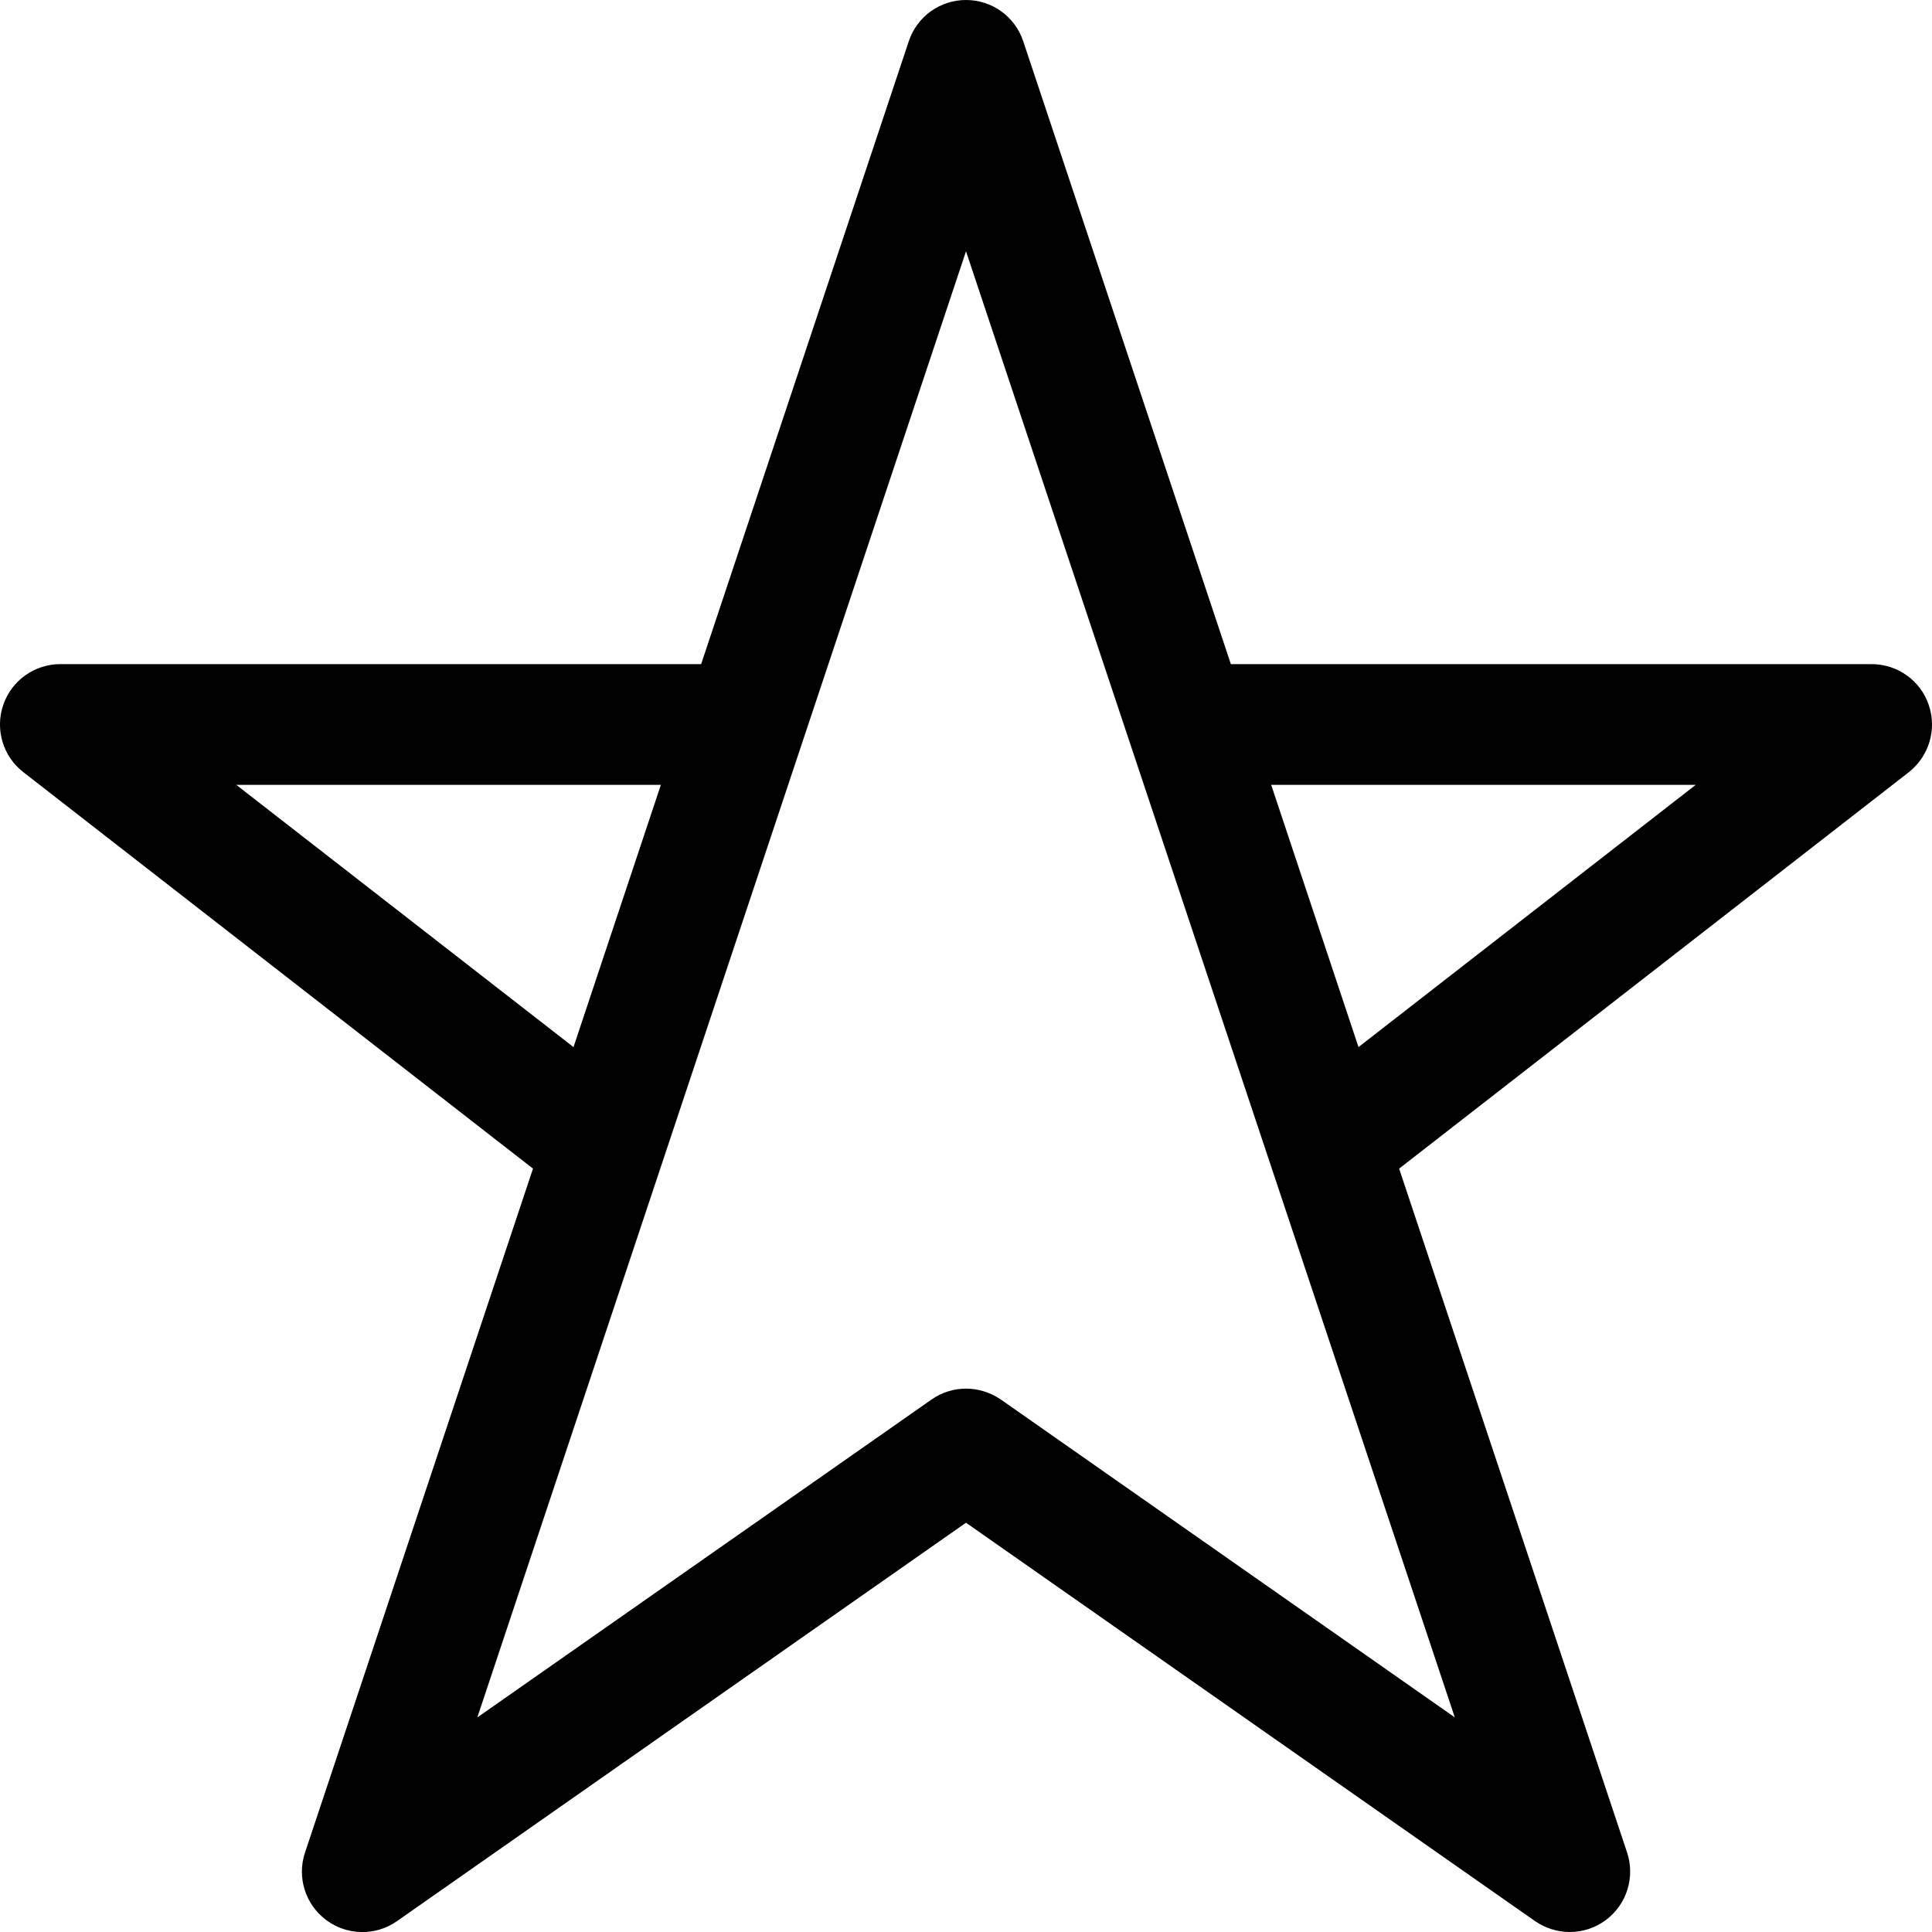 <?xml version="1.0" encoding="iso-8859-1"?>
<!-- Generator: Adobe Illustrator 16.0.4, SVG Export Plug-In . SVG Version: 6.00 Build 0)  -->
<!DOCTYPE svg PUBLIC "-//W3C//DTD SVG 1.1//EN" "http://www.w3.org/Graphics/SVG/1.1/DTD/svg11.dtd">
<svg version="1.1" id="Capa_1" xmlns="http://www.w3.org/2000/svg" xmlns:xlink="http://www.w3.org/1999/xlink" x="0px" y="0px"
	 width="32px" height="32px" viewBox="0 0 32 32" style="enable-background:new 0 0 32 32;" xml:space="preserve">
<g id="Star">
	<g>
		<path d="M31.945,11.674C31.809,11.271,31.427,11,31,11H20.387L16.948,0.684C16.812,0.274,16.431,0,16,0s-0.812,0.275-0.948,0.684
			L11.613,11H1c-0.427,0-0.808,0.271-0.946,0.675c-0.139,0.404-0.005,0.853,0.332,1.114l8.442,6.567L5.052,30.684
			c-0.137,0.41,0.005,0.86,0.351,1.118c0.344,0.257,0.817,0.267,1.171,0.019l9.426-6.6l9.427,6.6C25.6,31.939,25.8,32,26,32
			c0.211,0,0.421-0.066,0.598-0.198c0.346-0.258,0.487-0.708,0.352-1.118l-3.776-11.328l8.442-6.566
			C31.951,12.526,32.085,12.079,31.945,11.674z M3.914,13h7.032l-1.447,4.343L3.914,13z M24.096,28.445l-7.521-5.266
			C16.401,23.061,16.2,23,16,23s-0.401,0.061-0.573,0.182l-7.521,5.264L16,4.162L24.096,28.445z M22.501,17.343L21.055,13h7.031
			L22.501,17.343z"/>
	</g>
</g>
</svg>
